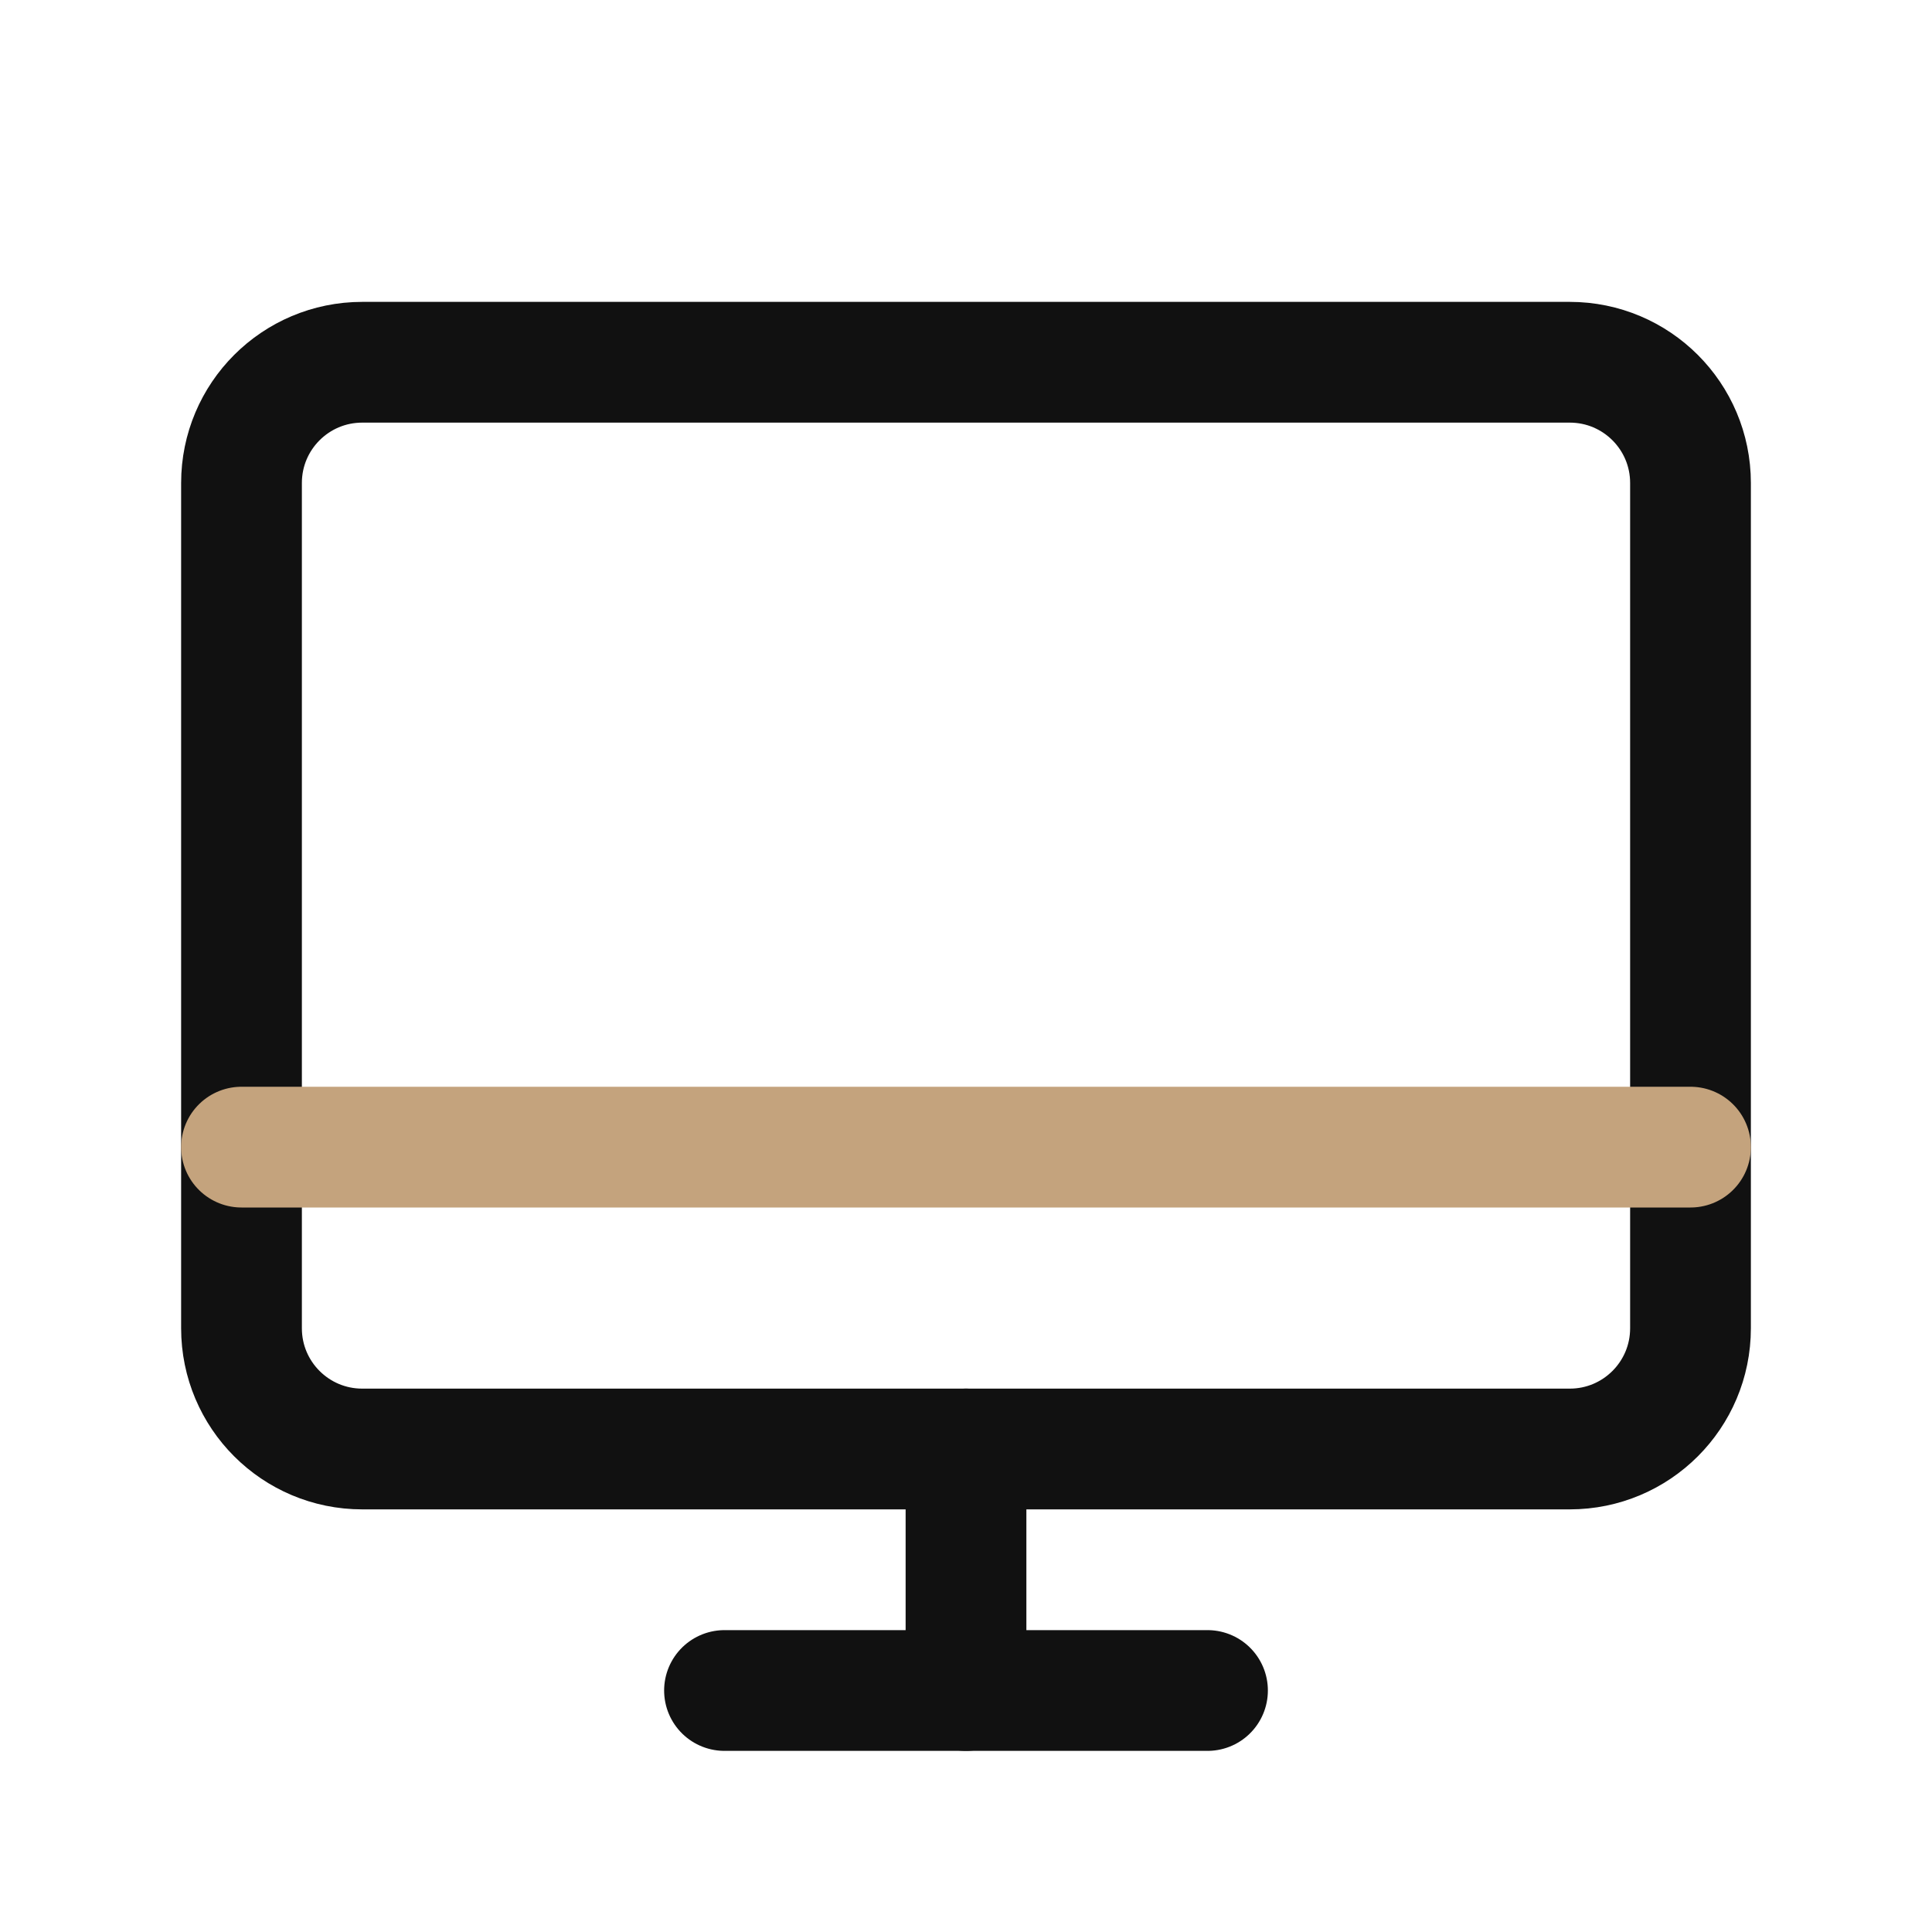 <svg width="32" height="32" viewBox="0 0 32 32" fill="none" xmlns="http://www.w3.org/2000/svg">
<path d="M6 24L26 24C27.105 24 28 23.105 28 22L28 8C28 6.895 27.105 6 26 6L6 6C4.895 6 4 6.895 4 8L4 22C4 23.105 4.895 24 6 24Z" stroke="#111111" stroke-width="2" stroke-linecap="round" stroke-linejoin="round"/>
<path d="M20 28H12" stroke="#111111" stroke-width="2" stroke-linecap="round" stroke-linejoin="round"/>
<path d="M4 19H28" stroke="#C4A37D" stroke-width="2" stroke-linecap="round" stroke-linejoin="round"/>
<path d="M16 24V28" stroke="#111111" stroke-width="2" stroke-linecap="round" stroke-linejoin="round"/>
</svg>

